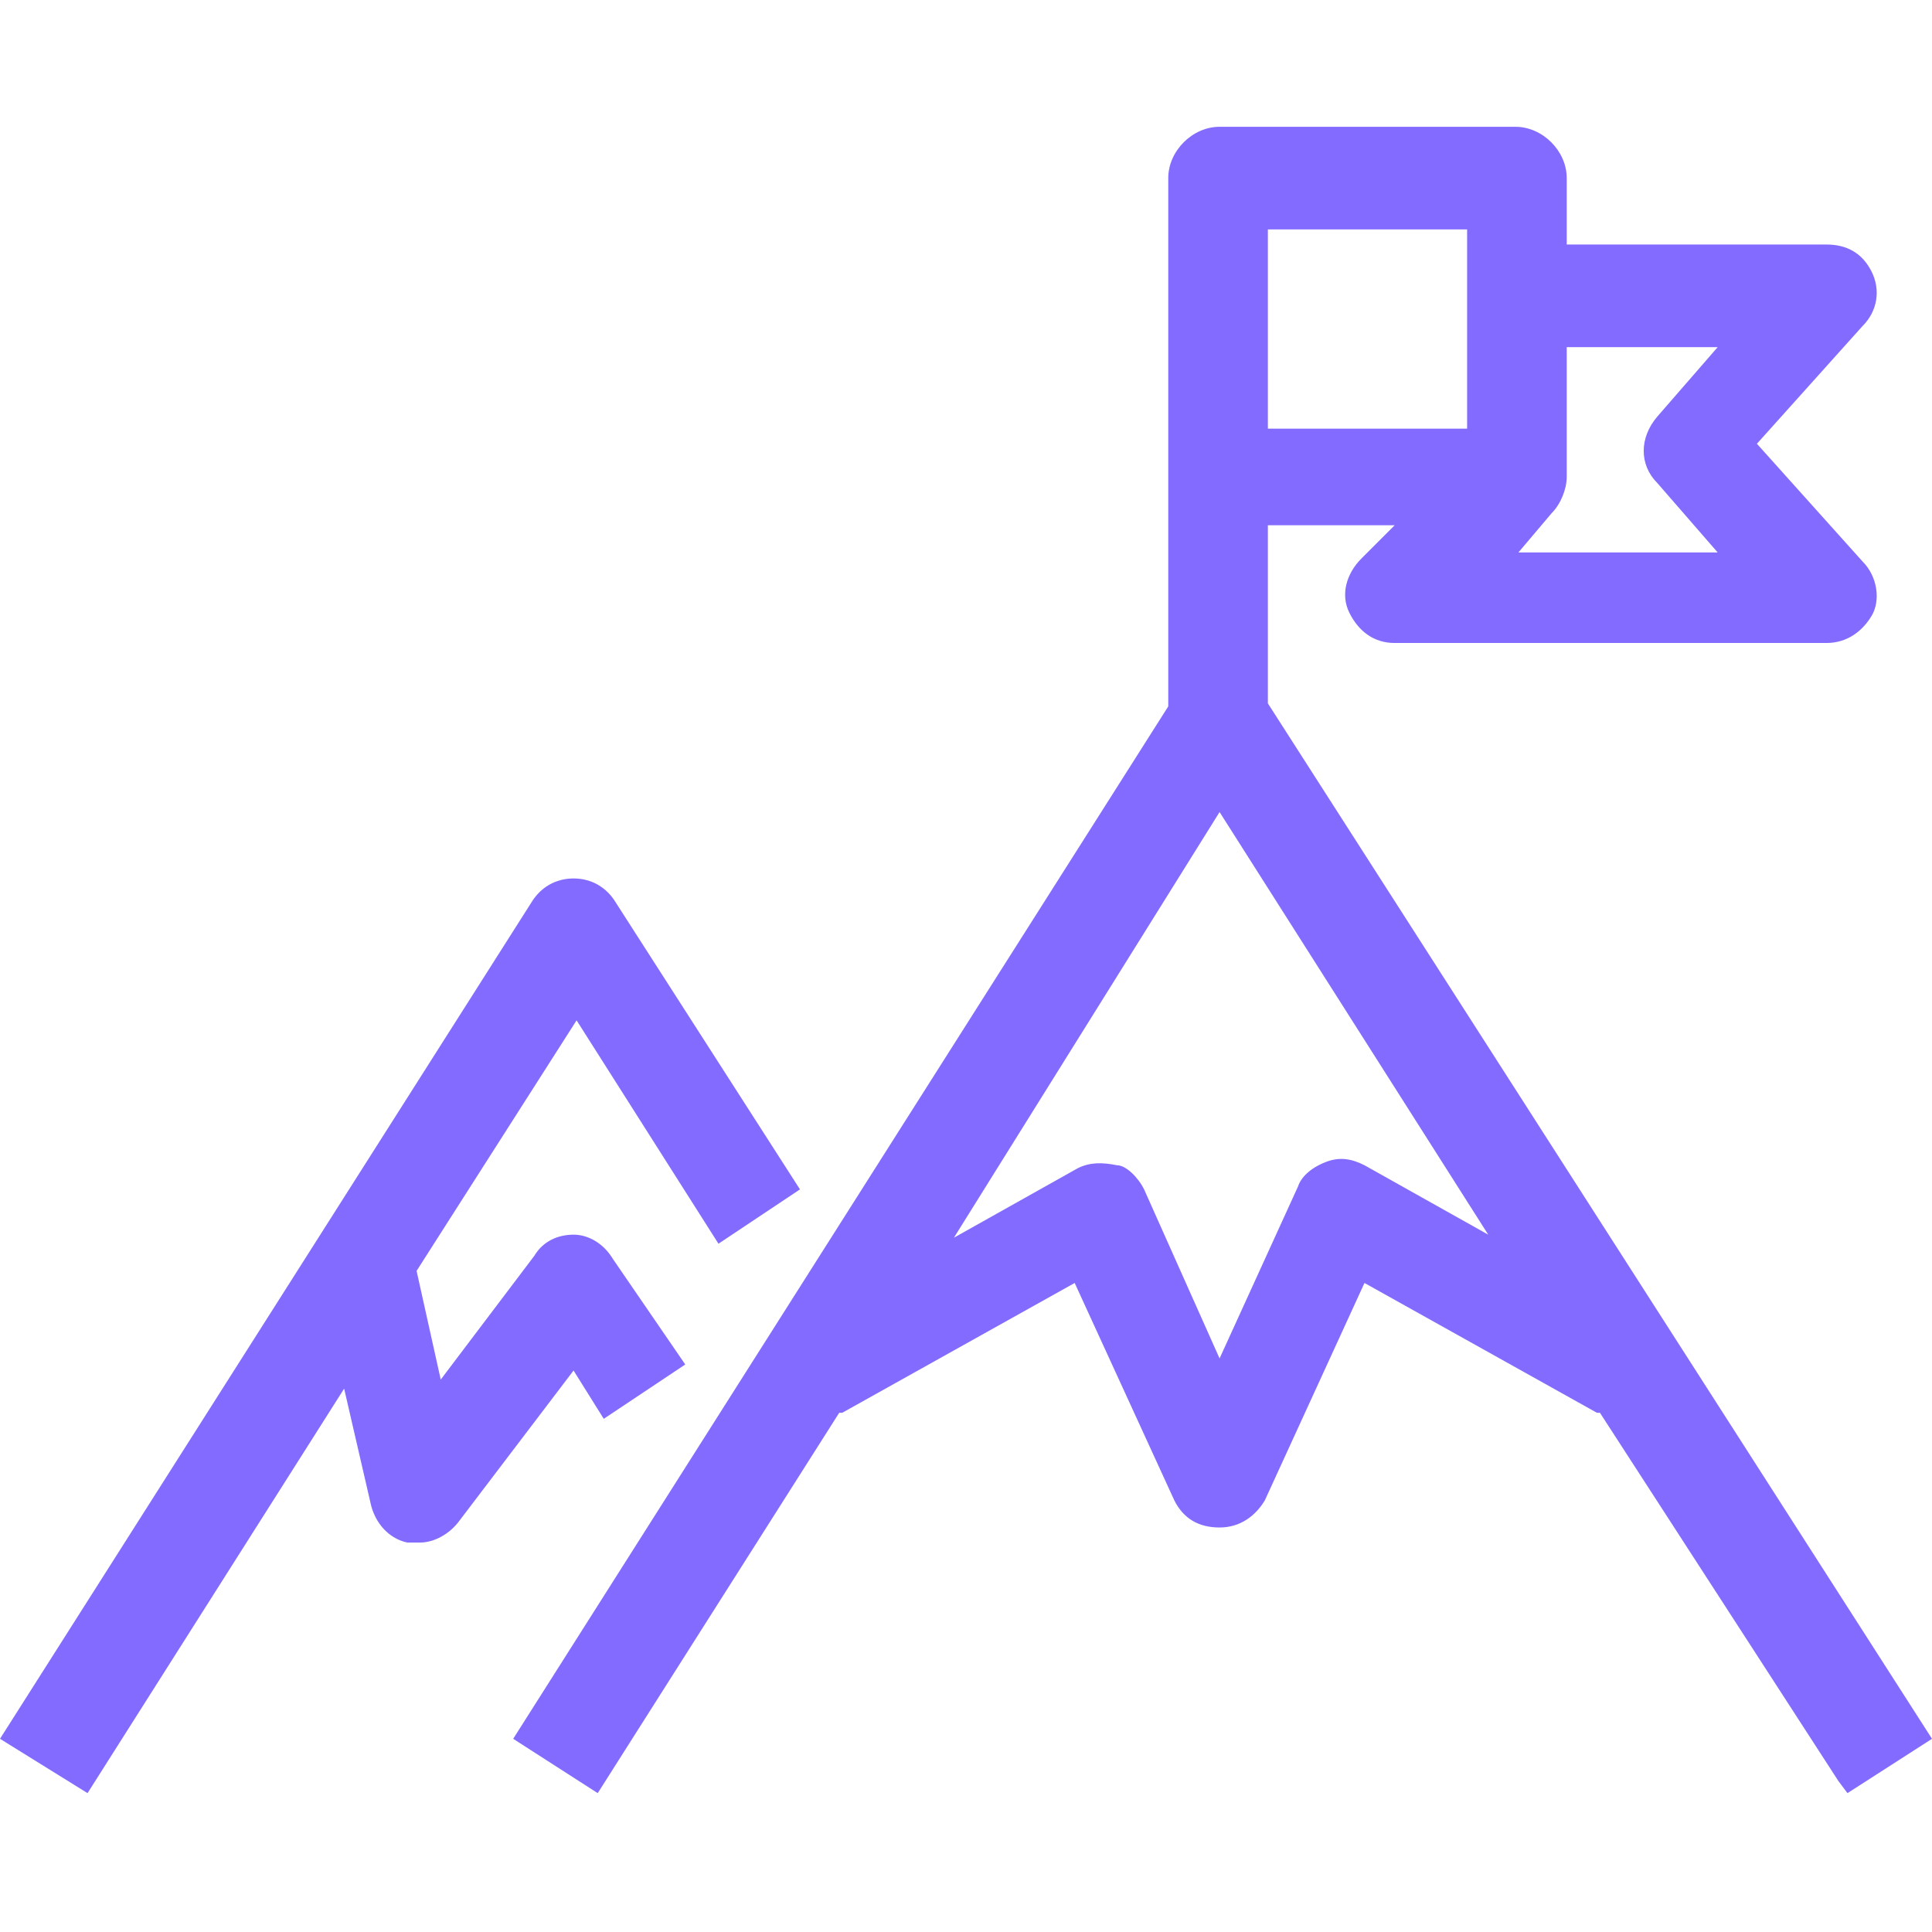 <svg version="1.1" xmlns="http://www.w3.org/2000/svg" width="32" height="32" viewBox="0 0 32 32" fill="#836BFF">
<title>mountain-flag</title>
<path d="M10 23.5l1.35-0.9-1.2-1.75c-0.15-0.25-0.4-0.4-0.65-0.4s-0.5 0.1-0.65 0.35l-1.55 2.050-0.4-1.8 2.65-4.15 2.35 3.7 1.35-0.9-3.050-4.75c-0.15-0.25-0.4-0.4-0.7-0.4s-0.55 0.15-0.7 0.4l-8.8 13.85 1.45 0.9 4.25-6.7 0.45 1.95c0.1 0.35 0.35 0.55 0.6 0.6 0.050 0 0.1 0 0.2 0 0.25 0 0.5-0.15 0.65-0.35l1.9-2.5 0.5 0.8z"></path>
<path d="M21 11.65v-2.95h2.1l-0.55 0.55c-0.25 0.25-0.35 0.6-0.2 0.9s0.4 0.5 0.75 0.5h7.15c0.35 0 0.6-0.2 0.75-0.45s0.1-0.65-0.15-0.9l-1.75-1.95 1.75-1.95c0.25-0.25 0.3-0.6 0.15-0.9s-0.4-0.45-0.75-0.45h-4.3v-1.1c0-0.45-0.4-0.85-0.85-0.85h-4.9c-0.45 0-0.85 0.4-0.85 0.85v8.75l-10.85 17.1 1.4 0.9 4-6.3h0.050l3.85-2.15 1.65 3.6c0.15 0.3 0.4 0.45 0.75 0.45s0.6-0.2 0.75-0.45l1.65-3.6 3.85 2.15h0.050l3.95 6.1 0.15 0.2 1.4-0.9-11-17.15zM25.7 8.5c0.15-0.15 0.25-0.4 0.25-0.6v-2.15h2.5l-1 1.15c-0.3 0.35-0.3 0.8 0 1.1l1 1.15h-3.3l0.55-0.65zM24.3 7.1h-3.3v-3.3h3.3v3.3zM20.2 13.45l4.45 7-2.050-1.15c-0.2-0.1-0.4-0.15-0.65-0.050s-0.4 0.25-0.45 0.4l-1.3 2.85-1.25-2.8c-0.1-0.2-0.3-0.4-0.45-0.4-0.25-0.050-0.45-0.050-0.65 0.050l-2.050 1.15 4.4-7.050z"></path>
</svg>
